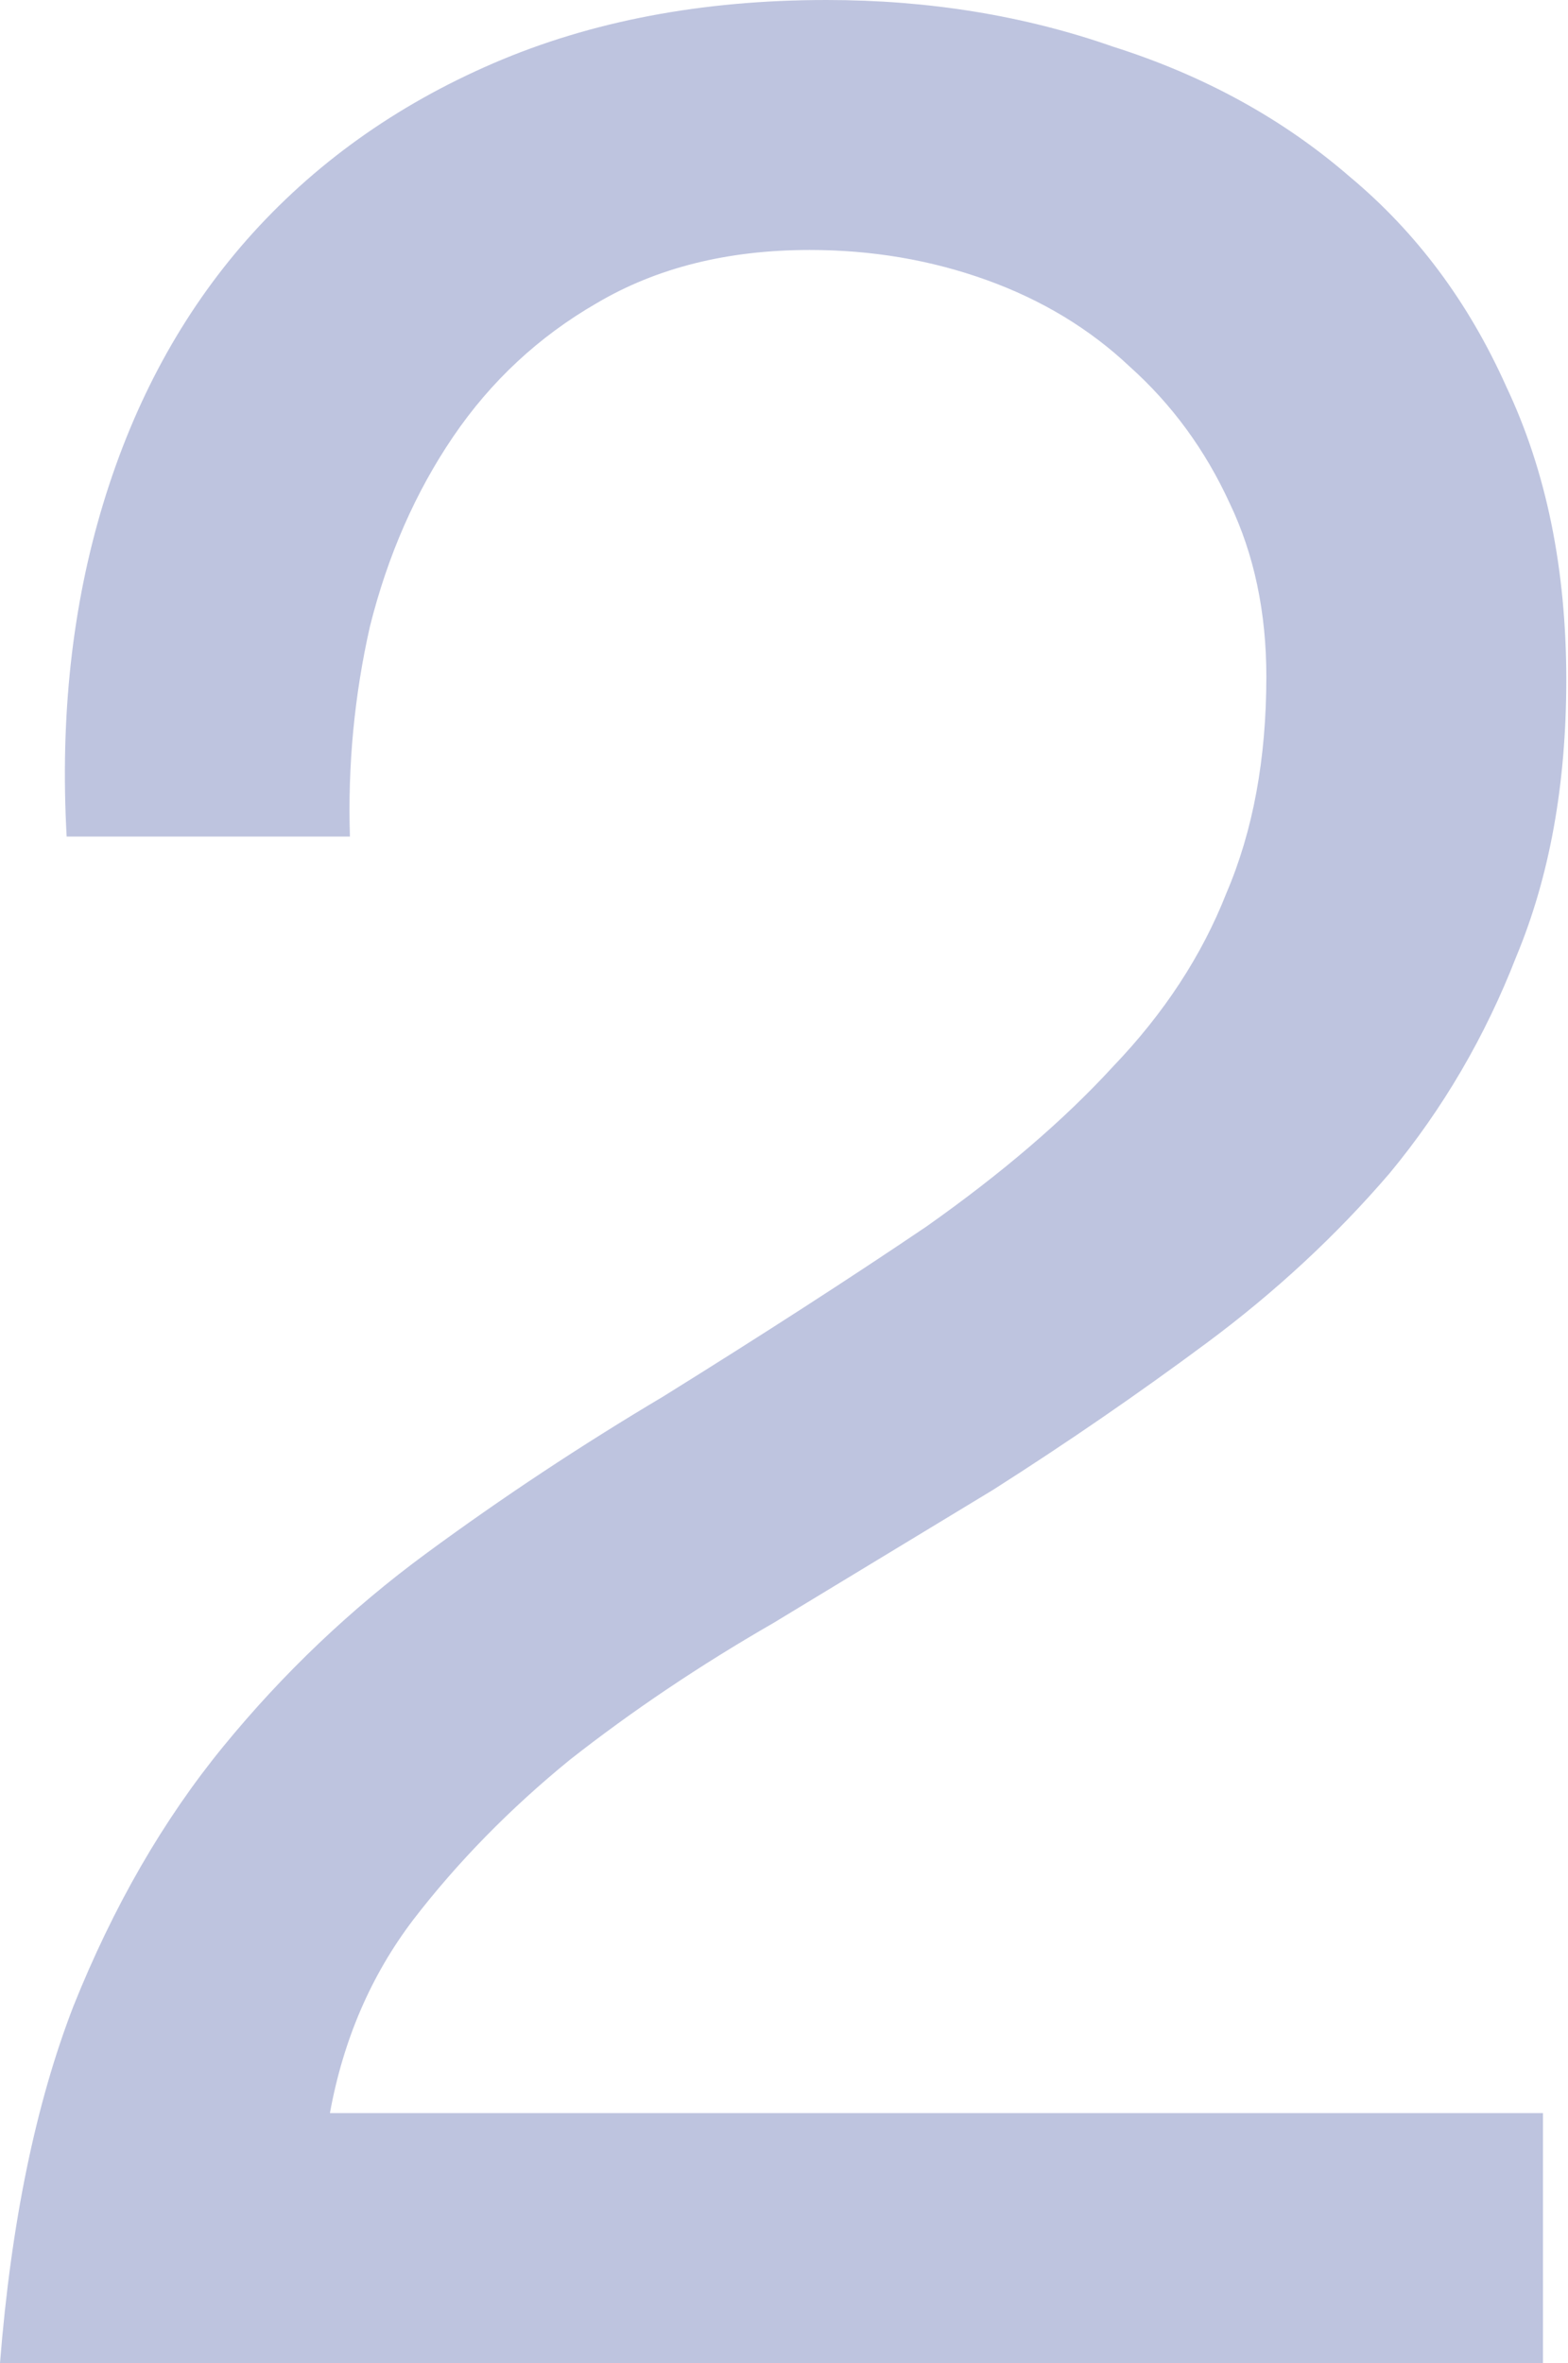 <svg width="73" height="110" viewBox="0 0 73 110" fill="none" xmlns="http://www.w3.org/2000/svg">
<path opacity="0.3" d="M3.103 38.942C2.793 33.357 3.362 28.185 4.81 23.427C6.258 18.669 8.481 14.584 11.481 11.171C14.584 7.654 18.411 4.913 22.962 2.948C27.513 0.983 32.684 0 38.477 0C43.235 0 47.682 0.724 51.819 2.172C56.06 3.517 59.732 5.534 62.835 8.223C65.938 10.809 68.369 14.067 70.127 17.997C71.989 21.928 72.92 26.479 72.92 31.65C72.92 36.511 72.144 40.804 70.592 44.528C69.144 48.251 67.179 51.613 64.697 54.612C62.214 57.508 59.37 60.146 56.164 62.525C52.957 64.904 49.647 67.179 46.234 69.351C42.821 71.42 39.408 73.489 35.994 75.557C32.581 77.522 29.426 79.643 26.53 81.918C23.738 84.194 21.307 86.676 19.238 89.365C17.273 91.951 15.98 94.951 15.36 98.364H71.834V110H0C0.517 103.484 1.655 97.95 3.413 93.399C5.275 88.745 7.602 84.711 10.395 81.298C13.188 77.884 16.342 74.885 19.859 72.299C23.376 69.713 27.047 67.283 30.875 65.007C35.529 62.111 39.614 59.473 43.131 57.094C46.648 54.612 49.544 52.13 51.819 49.647C54.198 47.165 55.957 44.476 57.094 41.58C58.336 38.684 58.956 35.322 58.956 31.495C58.956 28.495 58.387 25.806 57.25 23.427C56.112 20.945 54.56 18.825 52.595 17.066C50.733 15.308 48.51 13.963 45.924 13.032C43.338 12.102 40.597 11.636 37.701 11.636C33.874 11.636 30.564 12.464 27.771 14.118C25.082 15.67 22.858 17.739 21.1 20.324C19.342 22.91 18.049 25.858 17.221 29.168C16.497 32.374 16.187 35.632 16.291 38.942H3.103Z" fill="#273B94"/>
</svg>
